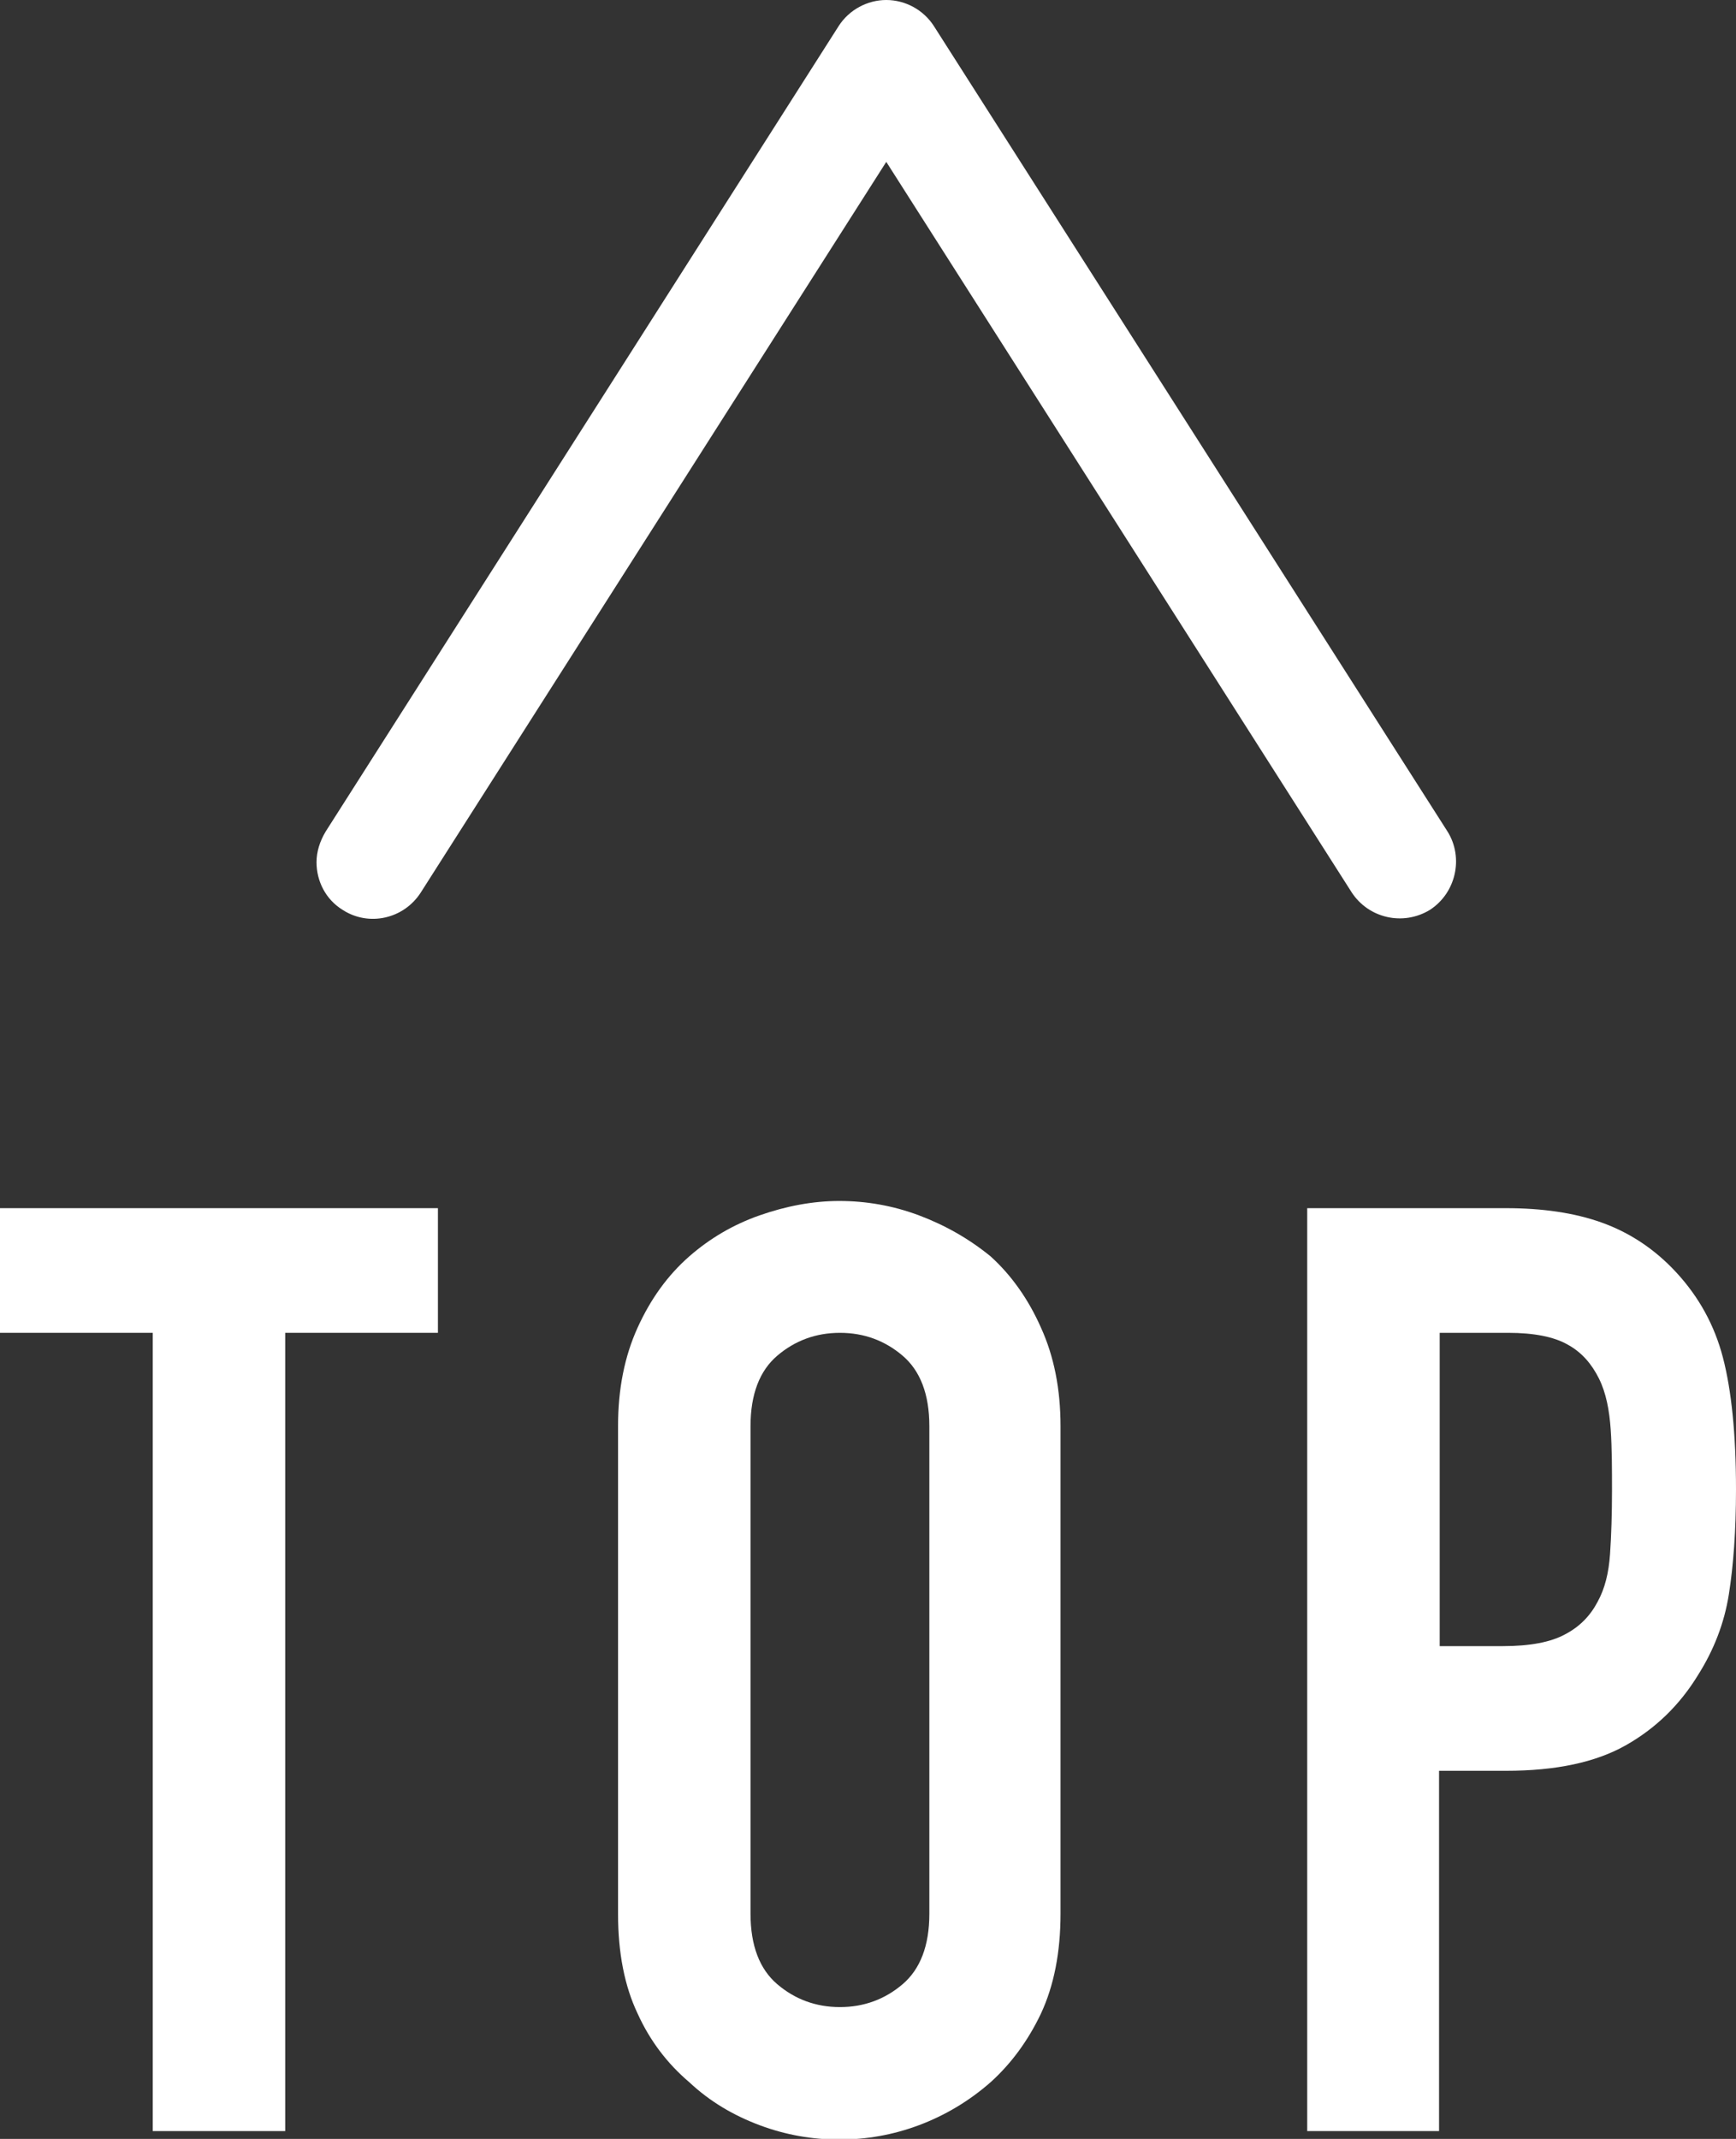 <?xml version="1.0" encoding="UTF-8"?>
<svg id="_レイヤー_2" data-name="レイヤー_2" xmlns="http://www.w3.org/2000/svg" viewBox="0 0 26.6 32.77">
  <rect x="0" y="0" width="26.6" height="32.77" fill="#333333" stroke="none"/>
  <defs>
    <style>
      .cls-1 {
        fill: #fff;
      }
    </style>
  </defs>
  <g id="_レイヤー_1-2" data-name="レイヤー_1">
    <g>
      <path class="cls-1" d="M5.25,13.94c.4.26.94.14,1.2-.27L13.58,2.48l7.13,11.19c.26.4.79.52,1.2.27.4-.26.52-.8.27-1.2L14.31.4c-.16-.25-.44-.4-.73-.4s-.57.15-.73.4l-7.86,12.34c-.09.15-.14.31-.14.47,0,.29.14.57.4.73Z"/>
      <g>
        <path class="cls-1" d="M2.34,32.65v-12.23H0v-1.91h6.71v1.91h-2.34v12.23h-2.02Z"/>
        <path class="cls-1" d="M9.47,21.85c0-.57.1-1.07.3-1.51.2-.44.46-.8.79-1.09.32-.28.68-.49,1.08-.63s.81-.22,1.22-.22.82.07,1.22.22.77.36,1.1.63c.32.29.58.66.77,1.09.2.44.3.94.3,1.51v7.47c0,.59-.1,1.1-.3,1.53-.2.42-.46.77-.77,1.05-.33.29-.7.51-1.1.66s-.81.22-1.22.22-.82-.07-1.22-.22-.76-.36-1.08-.66c-.33-.28-.6-.63-.79-1.05-.2-.42-.3-.93-.3-1.53v-7.47ZM11.5,29.32c0,.49.14.85.41,1.08.27.23.59.35.96.35s.69-.12.96-.35c.27-.23.41-.59.41-1.08v-7.47c0-.49-.14-.85-.41-1.08-.27-.23-.59-.35-.96-.35s-.69.12-.96.35c-.27.23-.41.59-.41,1.08v7.47Z"/>
        <path class="cls-1" d="M20.03,32.65v-14.14h3.04c.56,0,1.05.07,1.47.22.42.15.81.4,1.15.77.34.37.58.8.71,1.3.13.5.2,1.17.2,2.02,0,.63-.04,1.17-.11,1.61-.07.44-.23.85-.47,1.23-.28.46-.65.82-1.11,1.08-.46.26-1.07.39-1.83.39h-1.03v5.52h-2.02ZM22.06,20.42v4.8h.97c.41,0,.73-.06.95-.18.23-.12.39-.29.5-.5.11-.2.17-.44.19-.73s.03-.62.03-.97c0-.33,0-.65-.02-.94s-.07-.56-.18-.78c-.11-.22-.26-.4-.48-.52-.21-.12-.52-.18-.91-.18h-1.05Z"/>
      </g>
    </g>
  </g>
</svg>